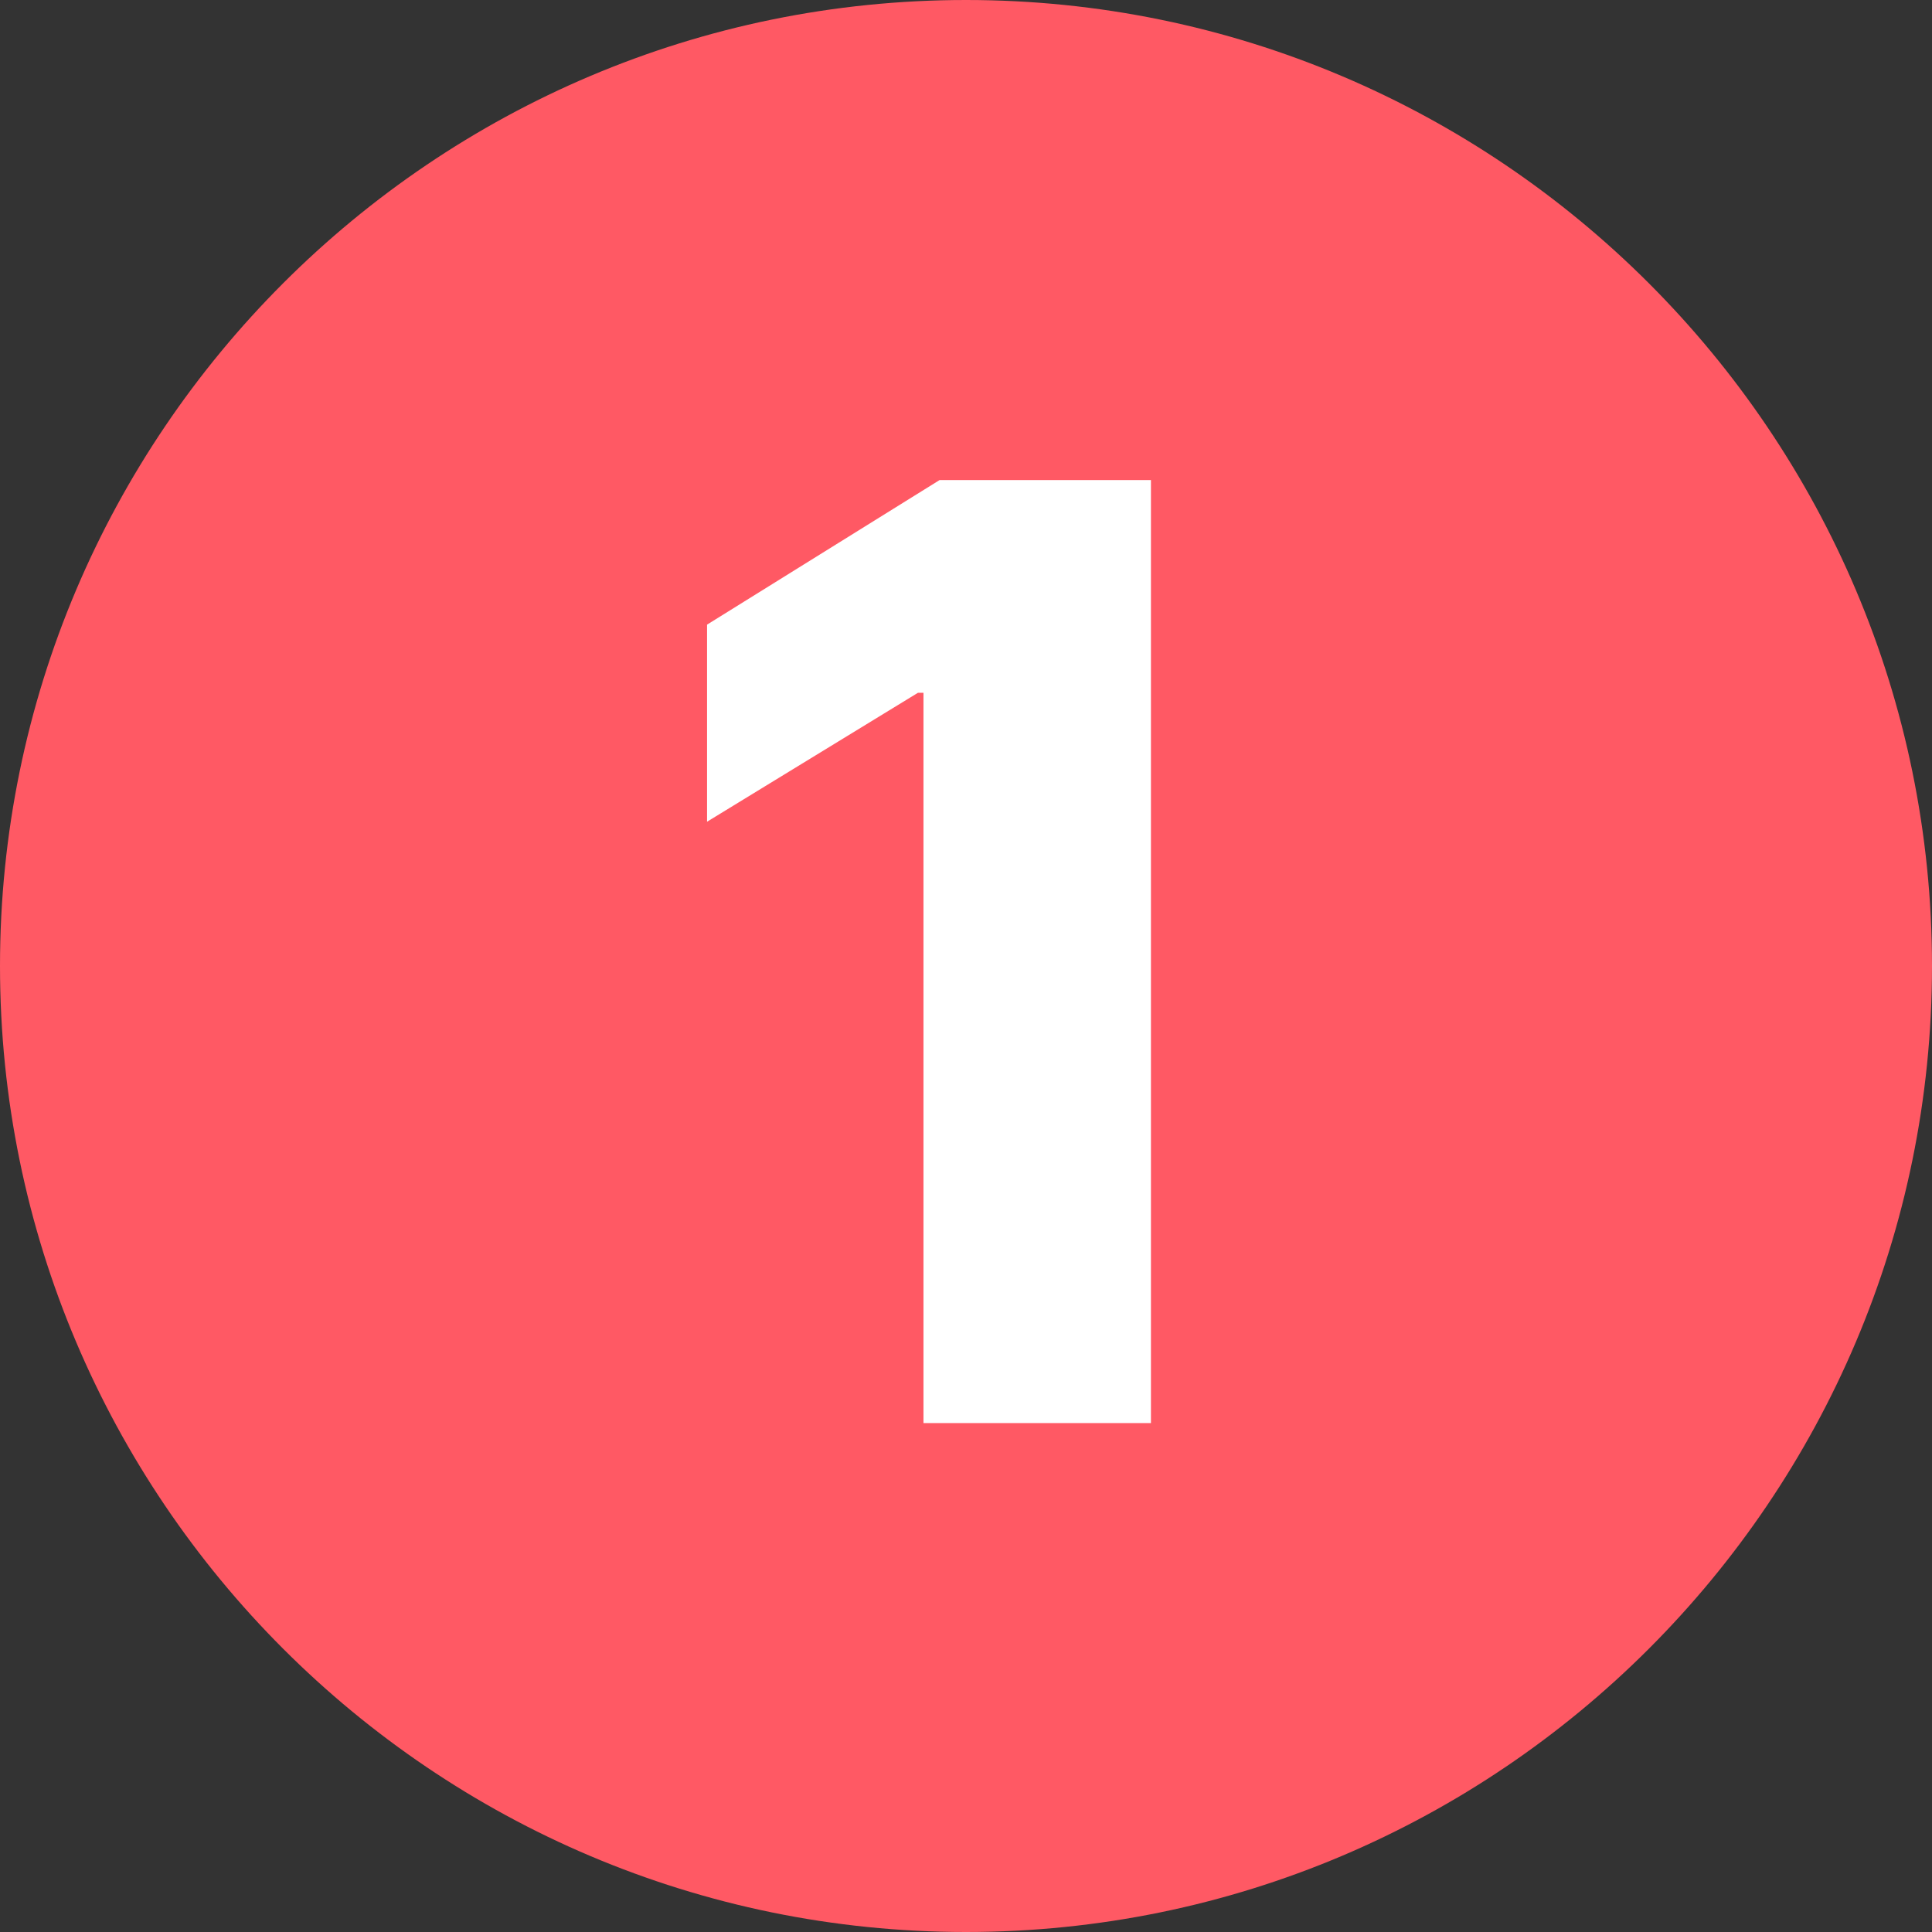 <svg width="596" height="596" viewBox="0 0 596 596" fill="none" xmlns="http://www.w3.org/2000/svg">
<rect x="0" y="0" width="596" height="596" fill="#333333" stroke="none"/>
<path fill-rule="evenodd" clip-rule="evenodd" d="M298 0C133.634 0 0 133.634 0 298C0 462.366 133.634 596 298 596C462.366 596 596 462.366 596 298C596 133.634 462.366 0 298 0Z" fill="#FF5964"/>
<path d="M355.052 148.091V439H284.881V213.716H283.177L218.12 253.489V192.693L289.853 148.091H355.052Z" fill="white"/>
</svg>
